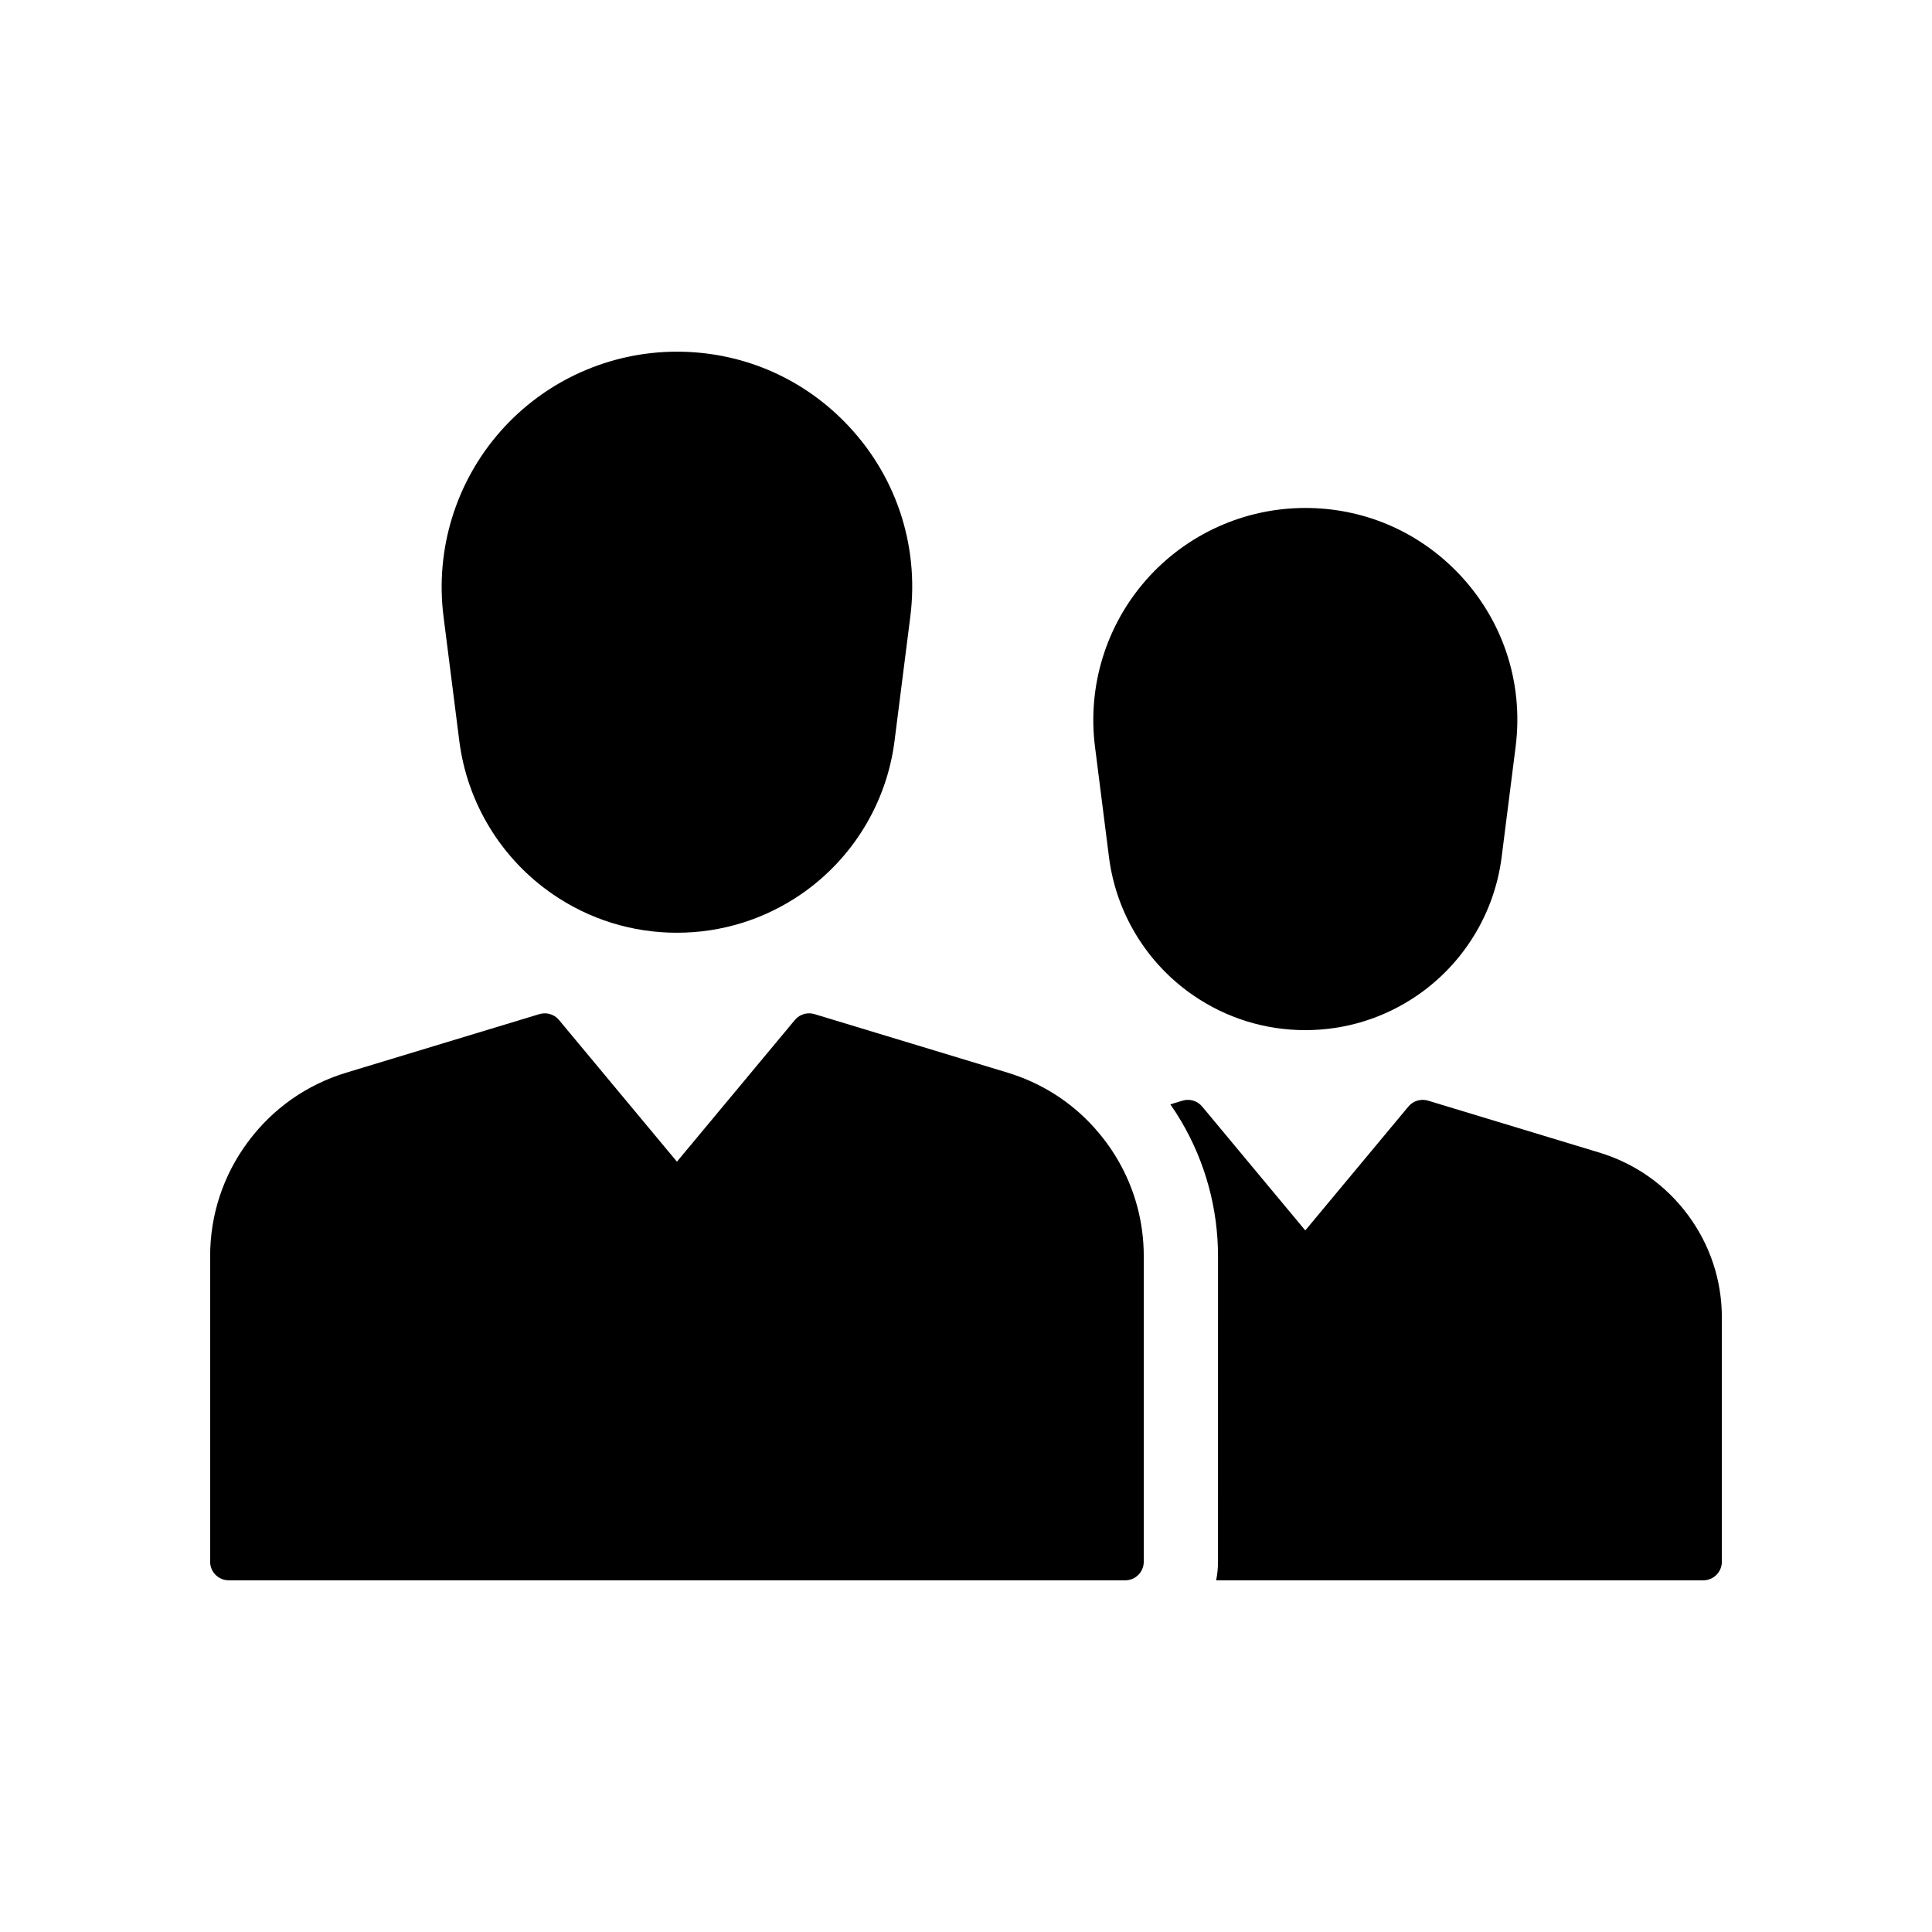 <?xml version="1.0" encoding="UTF-8"?>
<!-- Uploaded to: ICON Repo, www.iconrepo.com, Generator: ICON Repo Mixer Tools -->
<svg fill="#000000" width="800px" height="800px" version="1.1" viewBox="144 144 512 512" xmlns="http://www.w3.org/2000/svg">
 <g>
  <path d="m600.31 493.2v64.68c0 2.715-2.203 4.922-4.922 4.922h-129.1c0.324-1.59 0.496-3.238 0.496-4.922l0.004-80.949c0-12.574-3.352-24.918-9.699-35.699-0.914-1.555-1.895-3.09-2.934-4.57l3.227-0.98c1.891-0.57 3.941 0.043 5.207 1.566l27.324 32.828 27.324-32.828c1.266-1.52 3.316-2.137 5.211-1.566l45.438 13.777c9.445 2.875 17.551 8.586 23.43 16.516 5.887 7.934 8.996 17.348 8.996 27.227z"/>
  <path d="m447.11 476.93v80.949c0 2.715-2.203 4.922-4.922 4.922l-237.58-0.004c-2.715 0-4.922-2.203-4.922-4.922v-80.945c0-10.988 3.457-21.461 10.004-30.289 6.543-8.832 15.562-15.184 26.074-18.375l51.168-15.512c0.473-0.145 0.953-0.211 1.434-0.211 1.438 0 2.828 0.629 3.777 1.77l31.25 37.543 31.25-37.543c0.949-1.141 2.344-1.77 3.777-1.77 0.477 0 0.961 0.07 1.434 0.211l51.168 15.512c8.922 2.707 16.754 7.684 22.922 14.52 1.105 1.227 2.16 2.516 3.16 3.856 0.07 0.09 0.133 0.184 0.195 0.27 1.02 1.387 1.957 2.82 2.82 4.285 4.59 7.785 6.992 16.582 6.992 25.734z"/>
  <path d="m545.66 341.86-3.711 29.285c-1.879 14.824-10.027 28.176-22.348 36.641-8.773 6.027-19.035 9.211-29.684 9.211-10.648 0-20.91-3.184-29.676-9.211-12.324-8.461-20.469-21.816-22.348-36.641l-3.711-29.285c-2.027-16 2.922-32.113 13.59-44.211 10.66-12.098 26.023-19.035 42.145-19.035 15.094 0 29.258 5.894 39.875 16.602 12.273 12.371 18.055 29.375 15.867 46.645z"/>
  <path d="m367.64 255.62c13.617 13.73 20.035 32.602 17.605 51.762l-4.184 32.98c-2.082 16.434-11.113 31.238-24.773 40.621-9.719 6.676-21.098 10.203-32.898 10.203-11.805 0-23.18-3.527-32.895-10.203-13.664-9.383-22.691-24.188-24.773-40.621l-4.184-32.98c-2.25-17.75 3.246-35.637 15.078-49.062 11.832-13.422 28.879-21.121 46.77-21.121 16.758 0 32.469 6.539 44.254 18.422z"/>
 </g>
</svg>